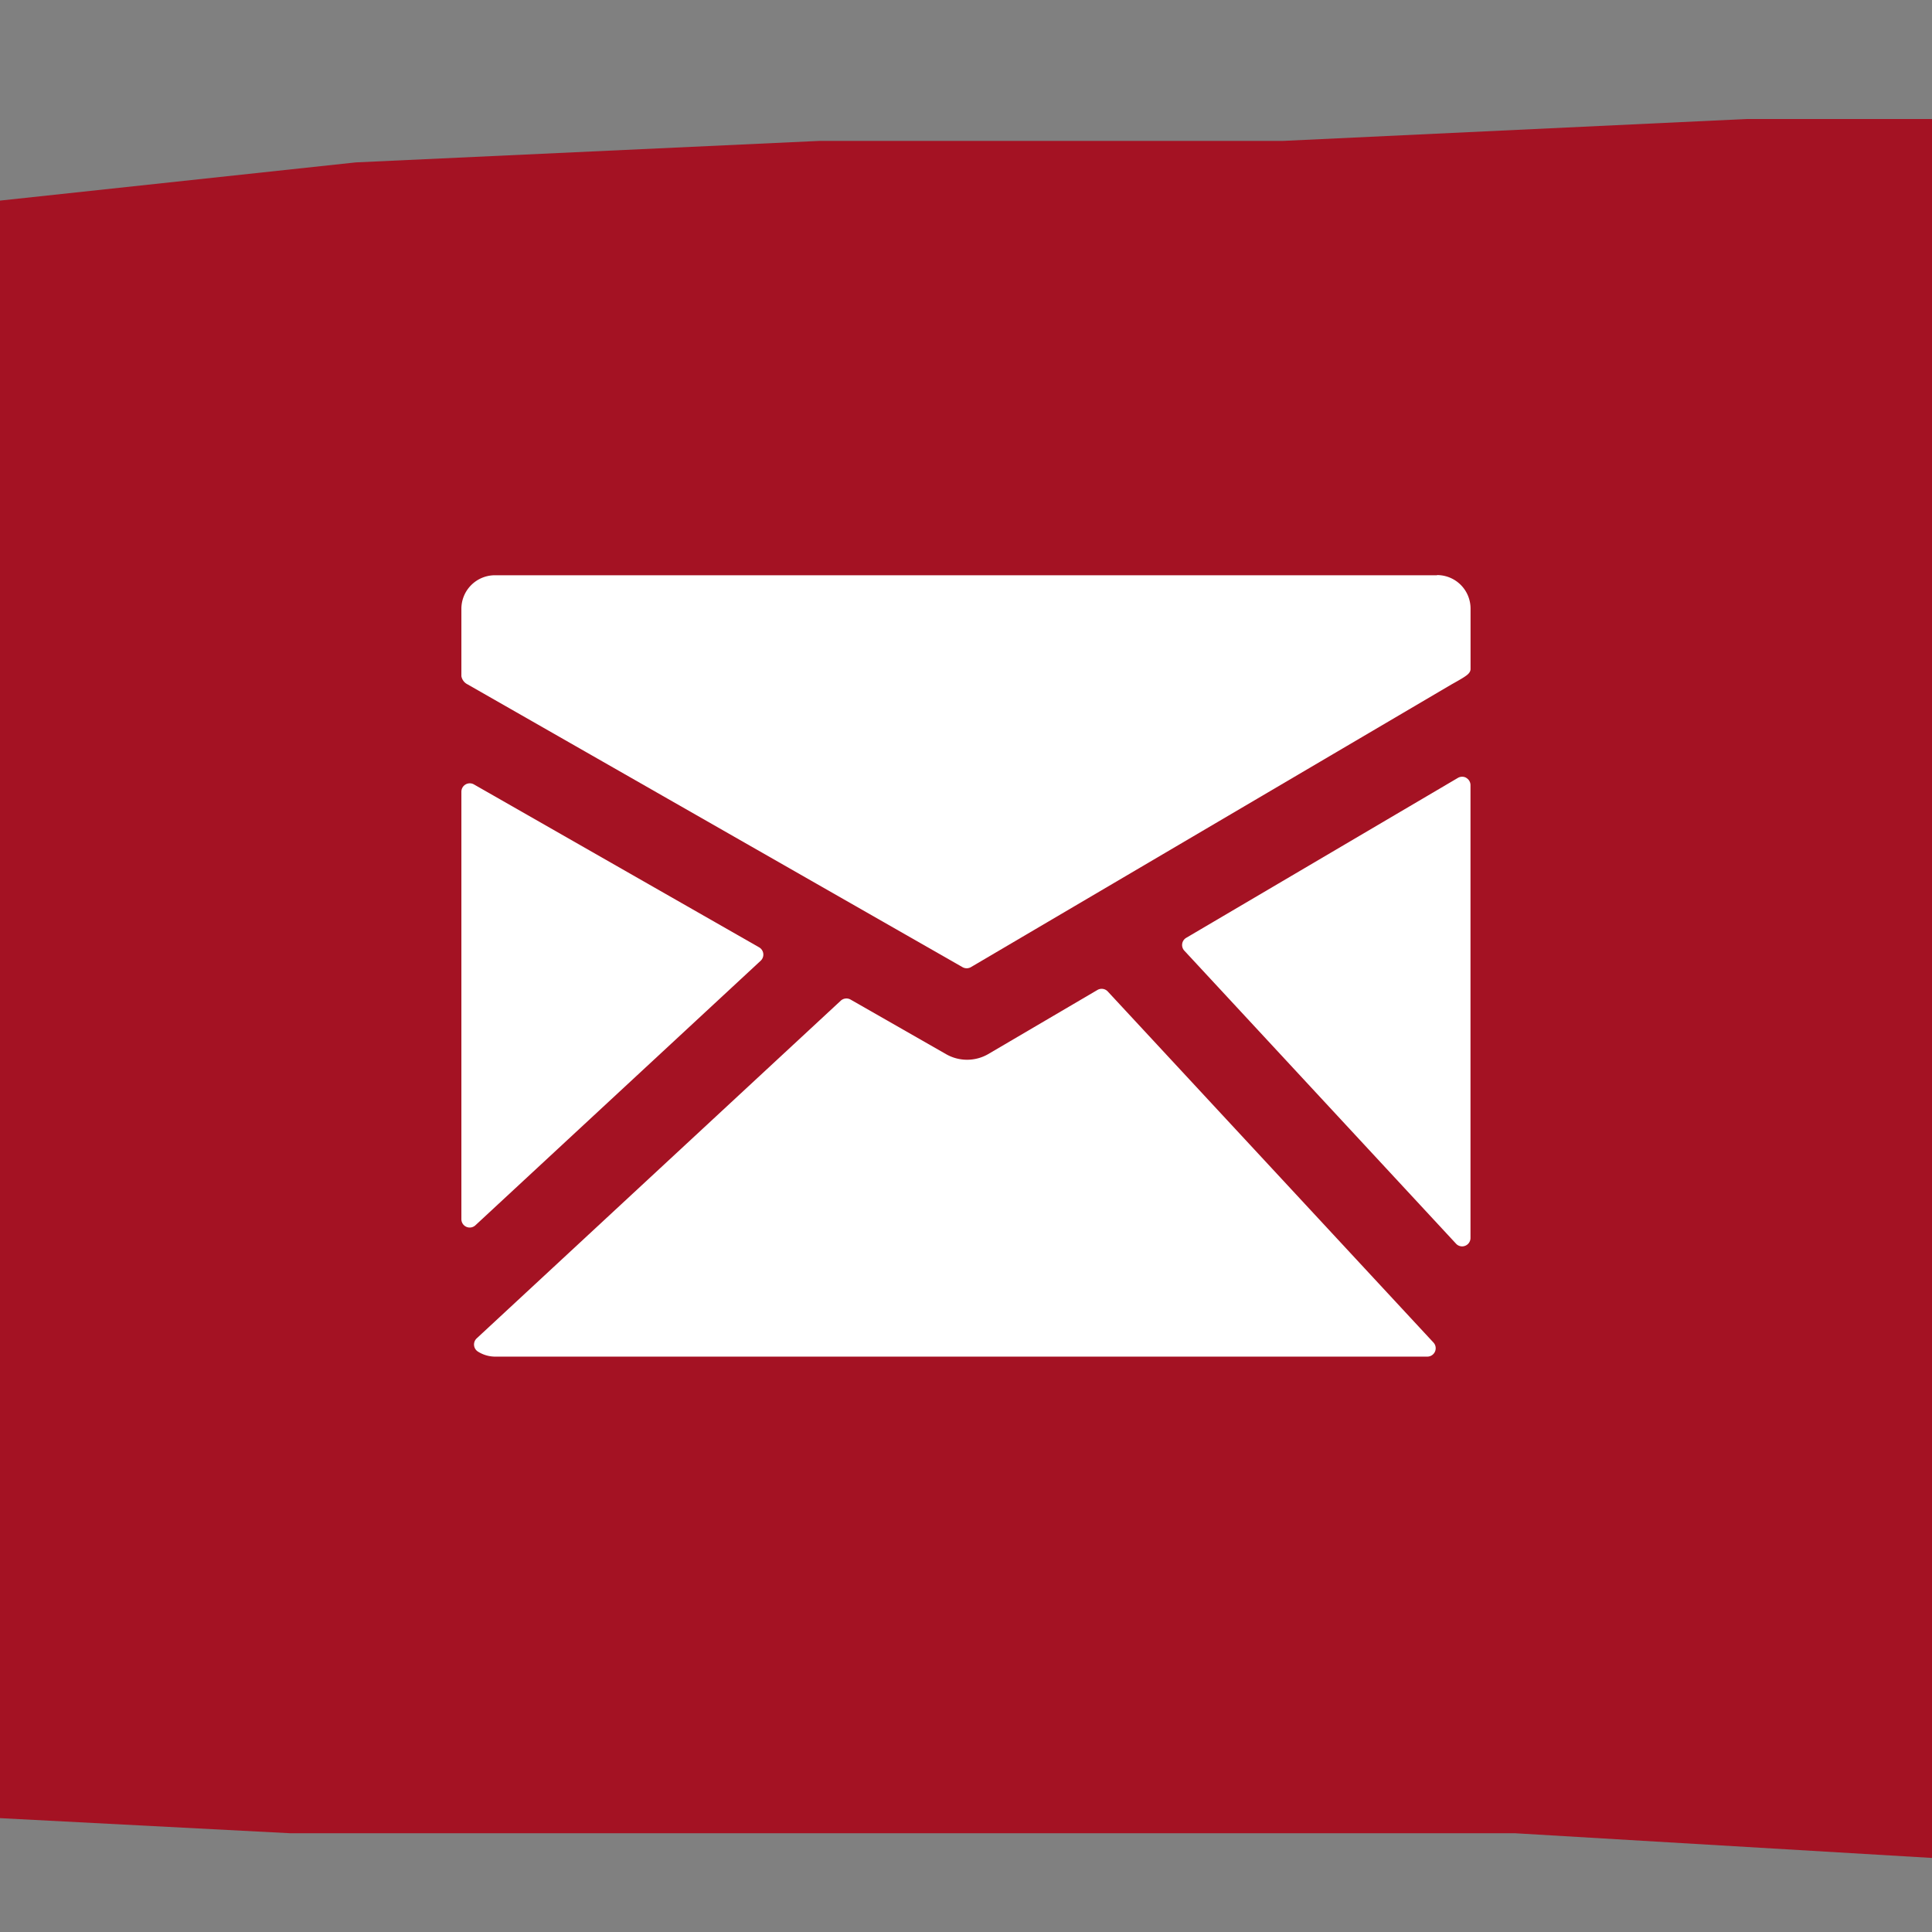 <svg xmlns="http://www.w3.org/2000/svg" xmlns:xlink="http://www.w3.org/1999/xlink" width="32" height="32" viewBox="0 0 32 32"><rect x="0" y="0" width="32" height="32" fill="#808080" stroke="none"/><defs><clipPath id="a"><rect width="32" height="32" transform="translate(0 0)" fill="#a41223"/></clipPath></defs><g transform="translate(-64 -411)"><g transform="translate(64 411)"><g clip-path="url(#a)"><path d="M151.066,0,19.878,173.5l-2.092,5.176-.333,1.152-.674.789-.407,1.437v1.15l-2.087,3.737-2.09,3.016-1.347,4.1-1.752,4.1-1.416,4.1-1.414,4.092-2.425,4.887-1.416,4.889-1.35,5.605L0,227.336v4.451l.336,2.231.338,2.3.74,2.229,1.347,1.51,1.418,1.868,2.087,1.868h4.919l2.425-2.66,1.416-2.224,3.437-1.51,4.243-1.082,3.1-.789,3.839-.361,3.843-.719,3.841-.429h7.68l7.68-.361,9.1-.358H89.682l4.517-.721h13.947l3.5-.792,3.841-.356h6.6l7.342.356h7.344l6.94.361H164l7.276.431,7.347.361h7.006l6.94.719,4.177.361,2.832.429,2.761-.429h4.919l2.428.429,2.425.719H216.7l2.761-.719,3.844-3.732v-3.025l-.338-3.016v-3.737l-1.08-4.816-1.009-3.016-1.078-3.021-.674-3.739-1.078-2.947-.336-4.524-1.012-3.742-1.414-3.734-1.416-3.739-2.425-5.605-2.425-5.968-1.08-3.013-1.012-2.587-.74-3.384-.674-2.945-2.087-7.113L201,149.926l-1.08-3.376-1.076-3.376-1.35-2.95-2.087-3.016.333-1.51-.333-1.513-.338-1.077-.4-.787-1.752-1.871-1.012-2.229-1.416-4.816-1.754-4.17-1.747-4.455-1.685-4.887-2.158-3.308-1.683-3.734-1.416-4.168-1.752-3.739-3.165-3.734-2.763-2.587-3.505-2.234-3.5-2.3L163.6,83.012l-2.425-.787-2.087-.363-2.428-.361h-9.432l-3.506,1.51-3.437,1.513-3.5,1.864-2.827,1.871-3.843,2.229-3.1,2.589-3.17,2.655-3.5,2.587-2.09,1.51-2.087,1.868-2.425,2.231-1.756,2.229-3.5,4.524-4.177,4.1-2.425,4.889-3.5,4.455-3.1,4.455-2.489,4.528-1.752,1.868-1.35,2.231-.74,1.866-1.009,1.868-.338,2.231-.742,2.3v4.453l-.674,2.587-.34,2.3v1.868l.34,2.231.338,4.813.336,4.17,1.754,5.6,2.087,5.605,1.414,3.379,2.092,3.311,2.087,2.655,2.425,2.231,3.168,1.866,3.168,2.231,3.1,1.505,3.165,1.15h4.515l4.515.361h2.09l2.494-.361,2.087-.431,2.09-.719,2.761-.714,2.494-1.155,2.085-1.868,2.43-1.147,4.177-3.306,4.853-2.663,2.827-2.587,2.092-2.226,2.425-2.658,1.749-3.381,1.754-2.587,1.078-3.379,1.012-3.379.674-3.376,1.073-4.1v-3.379l.34-3.734-.34-3.742-1.073-7.042-2.425-9.773,13.947,2.658,2.09,4.816,1.747,4.887,1.418,4.887,2.09,3.739,1.414,4.1,1.347,4.095,1.416,4.458,2.428,8.626,2.492,8.623,2.425,5.25,2.09,5.174,2.087,6.034,1.754,5.966H178.288l-5.255.361h-5.189l-7.685.363h-7.678l-7.68.356-7.347.789h-3.5l-3.437.363h-1.754l-1.752.356-1.416-.356-1.754-.363-10.1.719-9.772.361H99.454l-4.921.431-4.851.719-4.583,1.15-4.851.719-4.513,1.155-6.668.714-6.6.719L56.2,213.105,49.86,214.25l-3.839.721-4.179.721-4.177.429-4.515.719-4.177.721H24.054l-.336-.721v-1.147l.336-1.082.336-1.15,2.156-4.816,1.35-4.524,1.749-5.247,1.418-4.46,2.425-4.887,3.165-4.811,2.763-4.533,2.425-4.811,4.179-6.041,3.5-6.321,3.17-6.76,3.1-6.324,2.832-5.605,2.759-5.968,2.5-2.655,2.087-3.739,2.425-3.379,2.092-3.3v-1.508l5.255-5.966v-1.155l.674-1.145,1.078-2.589,1.347-3.021,2.09-2.589,2.83-2.226v-.361l1.754-1.866,1.683-2.66,1.416-2.226L90.02,96.1l1.752-2.663,1.754-2.224,1.747-1.873,2.092-1.868.336-2.224,10.781-12.363,2.09-1.871,2.09-2.587,2.492-2.226,1.752-2.231,2.428-3.018,2.763-3.376,3.5-2.589,2.83-3.016,5.529-4.095,5.591-5.252L142.71,40.4l3.1-2.66,5.593-5.174,5.255-4.17h.674l.338.789.742.363.674.356h1.073l1.754-.356H163.6l1.752-1.513,1.416-1.866,1.078-1.513.674-1.866.674-2.231.4-2.226V16.1l-.4-2.3-1.752-3.737-1.012-3.3L165.01,4.886,163.6,3.381l-2.087-1.508L159.826.718,157.67.36,155.581,0Z" transform="translate(-138.911 -201.784)" fill="#a41223"/></g></g><g transform="translate(71.642 420.528)"><path d="M16.681.691H1.075a.556.556,0,0,0-.555.555V2.363a.188.188,0,0,0,.1.134l8.2,4.685a.14.14,0,0,0,.139,0L16.918,2.5c.045-.025.163-.091.208-.121s.109-.07.109-.136v-1a.555.555,0,0,0-.555-.555Z" transform="translate(-0.52 -0.691)" fill="#fff"/><path d="M31.622,8.088a.14.14,0,0,0-.14,0l-4.5,2.649a.138.138,0,0,0-.031.214l4.5,4.853a.137.137,0,0,0,.1.044.139.139,0,0,0,.139-.139v-7.5a.138.138,0,0,0-.069-.12Z" transform="translate(-14.976 -4.732)" fill="#fff"/><path d="M11.481,15.881a.138.138,0,0,0-.172-.026L9.5,16.917a.7.7,0,0,1-.7,0L7.22,16.014a.139.139,0,0,0-.163.019l-6.03,5.593a.139.139,0,0,0,.025.221.537.537,0,0,0,.276.081H16.775a.139.139,0,0,0,.1-.233Z" transform="translate(-0.774 -8.986)" fill="#fff"/><path d="M5.477,11.249a.139.139,0,0,0-.025-.222L.727,8.328a.139.139,0,0,0-.207.121V15.53a.138.138,0,0,0,.233.1Z" transform="translate(-0.52 -4.864)" fill="#fff"/></g></g></svg>